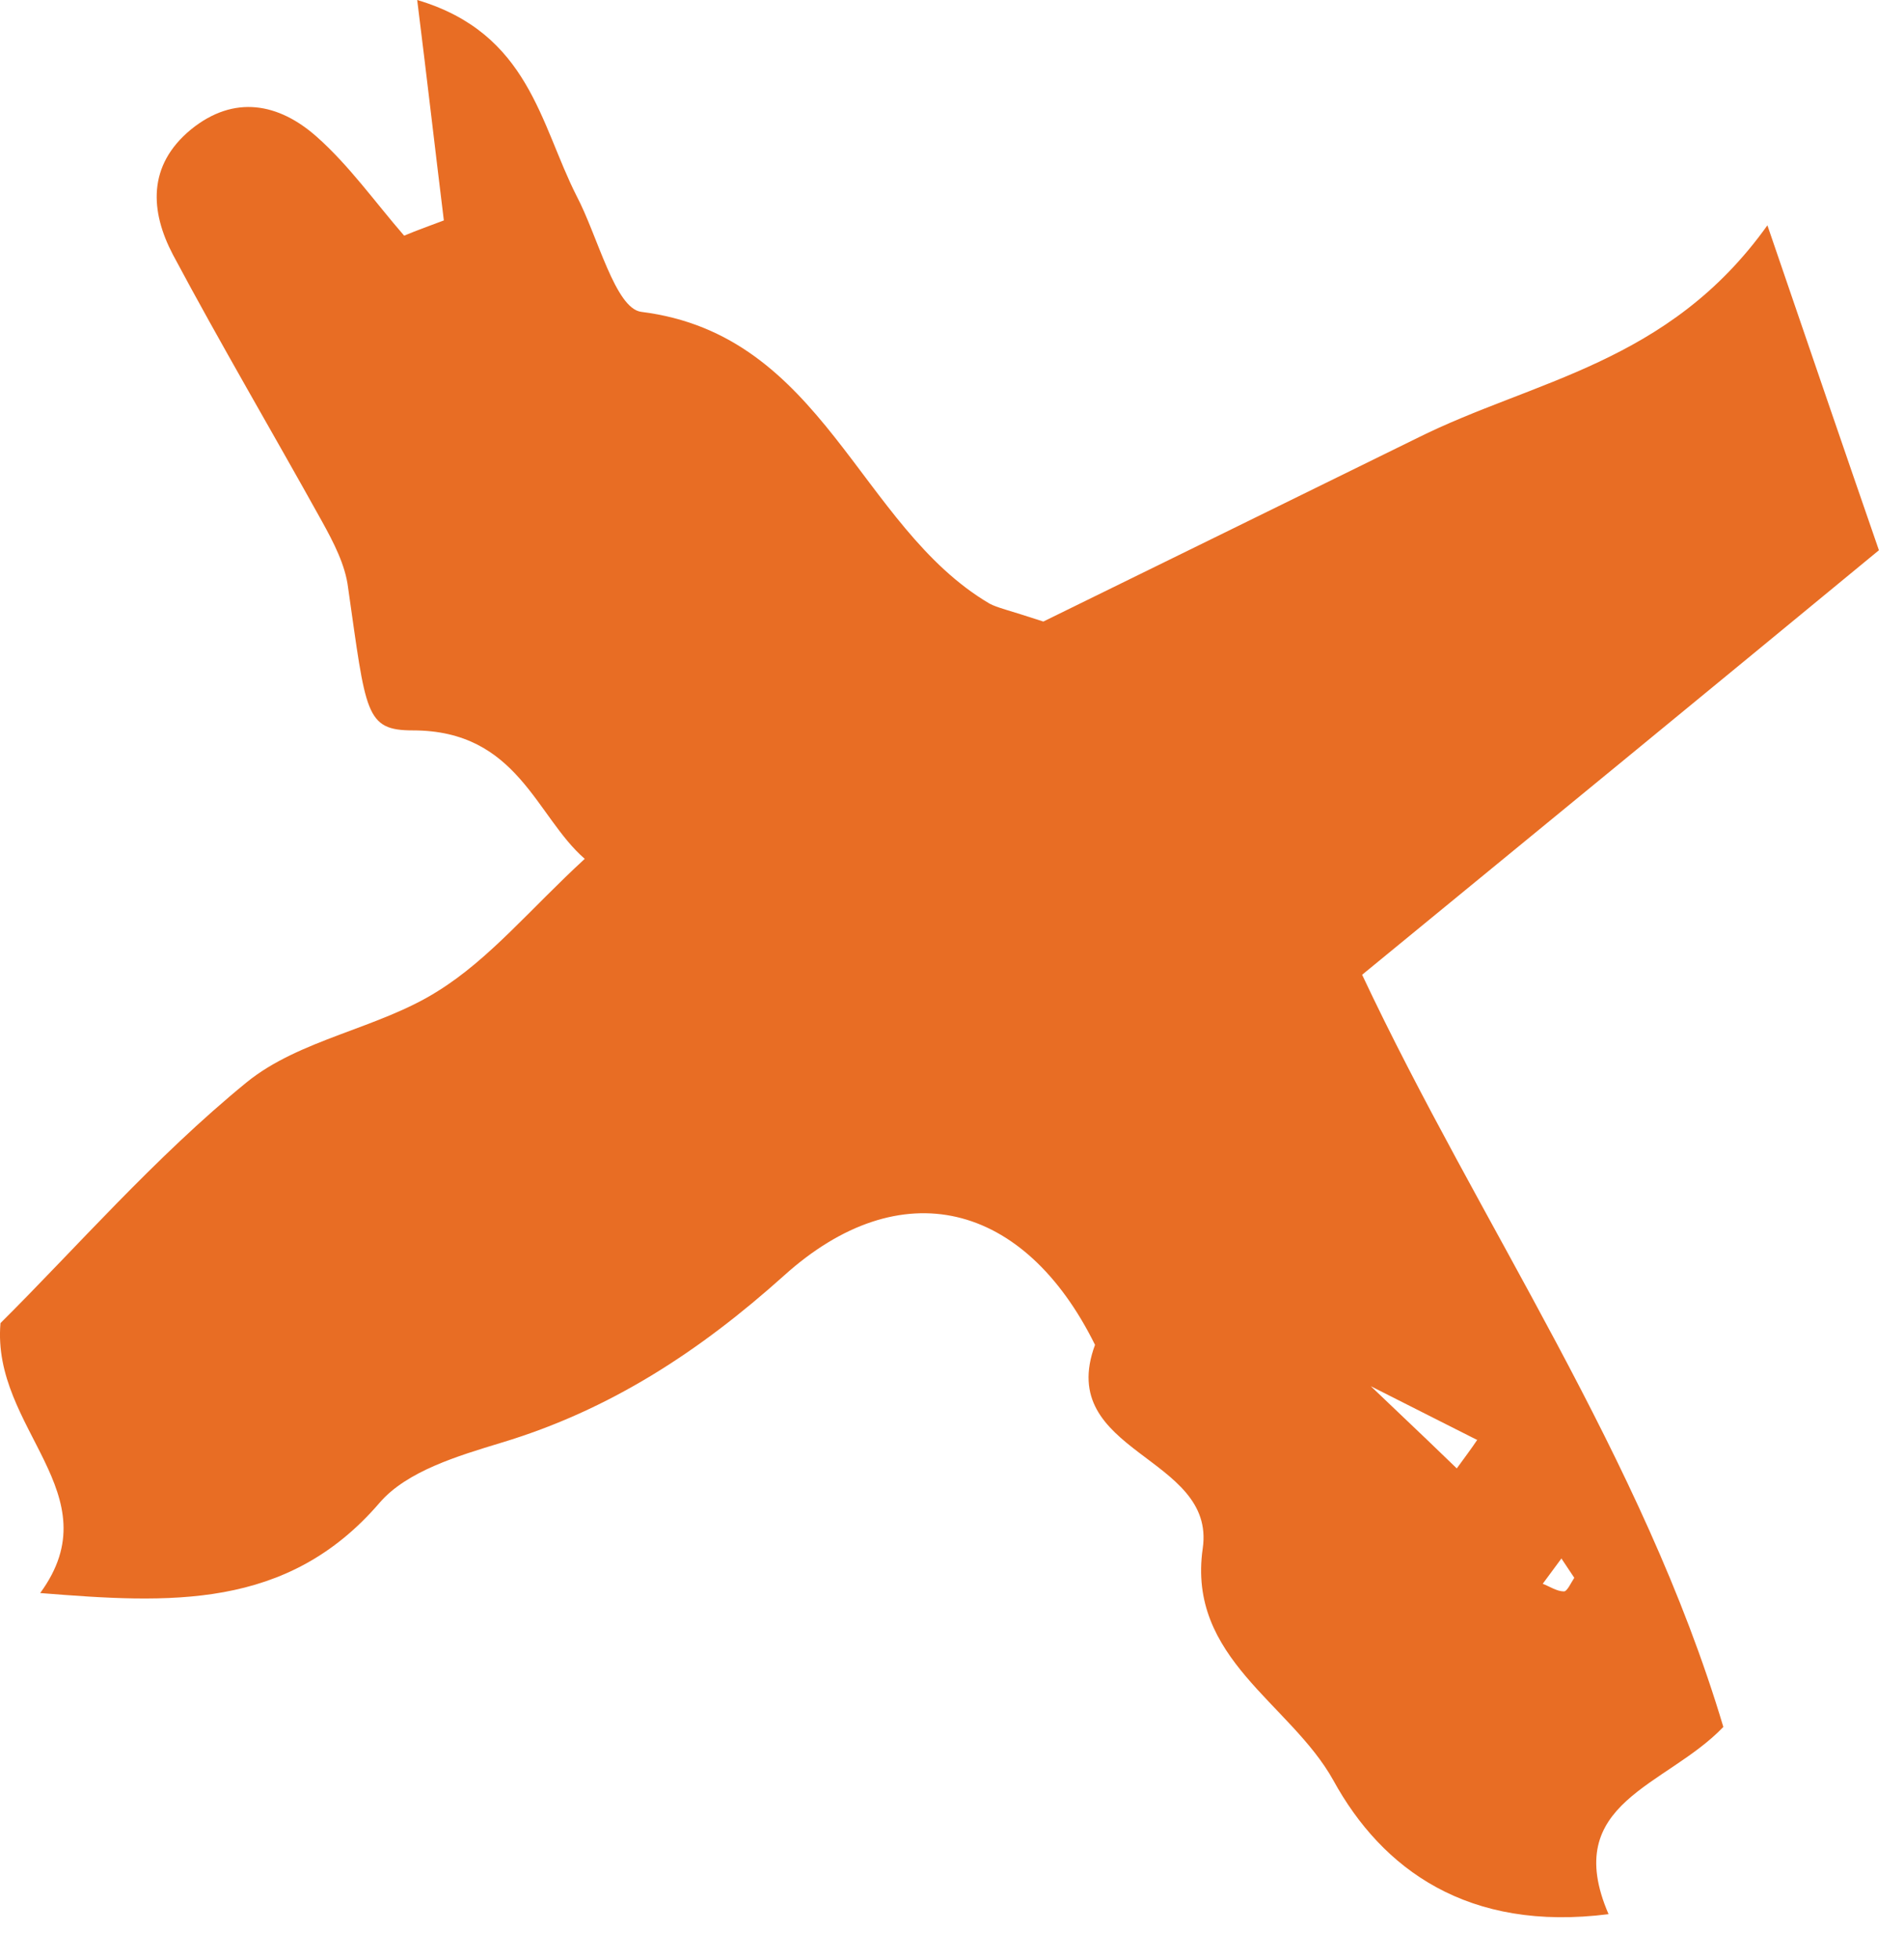 <svg width="35" height="36" viewBox="0 0 35 36" fill="none" xmlns="http://www.w3.org/2000/svg">
<path fill-rule="evenodd" clip-rule="evenodd" d="M32.489 4.14C30.669 6.69 28.189 6.98 26.049 8.05C23.649 9.23 21.239 10.41 19.179 11.42C18.509 11.2 18.339 11.17 18.189 11.09C15.779 9.67 15.149 6.15 11.789 5.73C11.309 5.67 10.989 4.34 10.599 3.6C9.929 2.28 9.729 0.61 7.669 0C7.849 1.44 7.999 2.75 8.159 4.05C7.919 4.14 7.669 4.23 7.429 4.33C6.899 3.72 6.419 3.04 5.819 2.51C5.129 1.9 4.309 1.73 3.509 2.38C2.709 3.04 2.759 3.88 3.179 4.68C4.059 6.33 5.009 7.94 5.919 9.58C6.129 9.96 6.349 10.38 6.399 10.8C6.729 13.1 6.709 13.42 7.589 13.42C9.519 13.42 9.849 15 10.749 15.78C9.749 16.7 8.999 17.62 8.049 18.21C6.959 18.9 5.509 19.09 4.529 19.89C2.839 21.27 1.389 22.94 0.009 24.31C-0.161 26.26 2.079 27.44 0.739 29.27C3.109 29.46 5.279 29.59 6.979 27.61C7.479 27.03 8.419 26.75 9.209 26.51C11.209 25.91 12.859 24.83 14.409 23.44C16.559 21.5 18.829 22.08 20.129 24.71C19.389 26.71 22.359 26.74 22.109 28.45C21.819 30.47 23.719 31.29 24.509 32.71C25.409 34.35 26.989 35.5 29.569 35.17C28.679 33.11 30.629 32.83 31.679 31.73C30.199 26.77 27.179 22.46 25.039 17.91C28.359 15.19 31.469 12.64 34.539 10.11C33.909 8.29 33.379 6.74 32.489 4.14ZM28.699 28.63C28.779 28.75 28.859 28.87 28.939 28.99C28.879 29.08 28.809 29.24 28.749 29.24C28.619 29.24 28.489 29.15 28.359 29.1C28.469 28.95 28.589 28.79 28.699 28.64V28.63ZM27.159 26.45C27.039 26.63 26.909 26.8 26.779 26.98C26.479 26.69 26.179 26.4 25.199 25.47C26.409 26.08 26.779 26.27 27.159 26.46V26.45Z" fill="#E86D24"/>
</svg>
